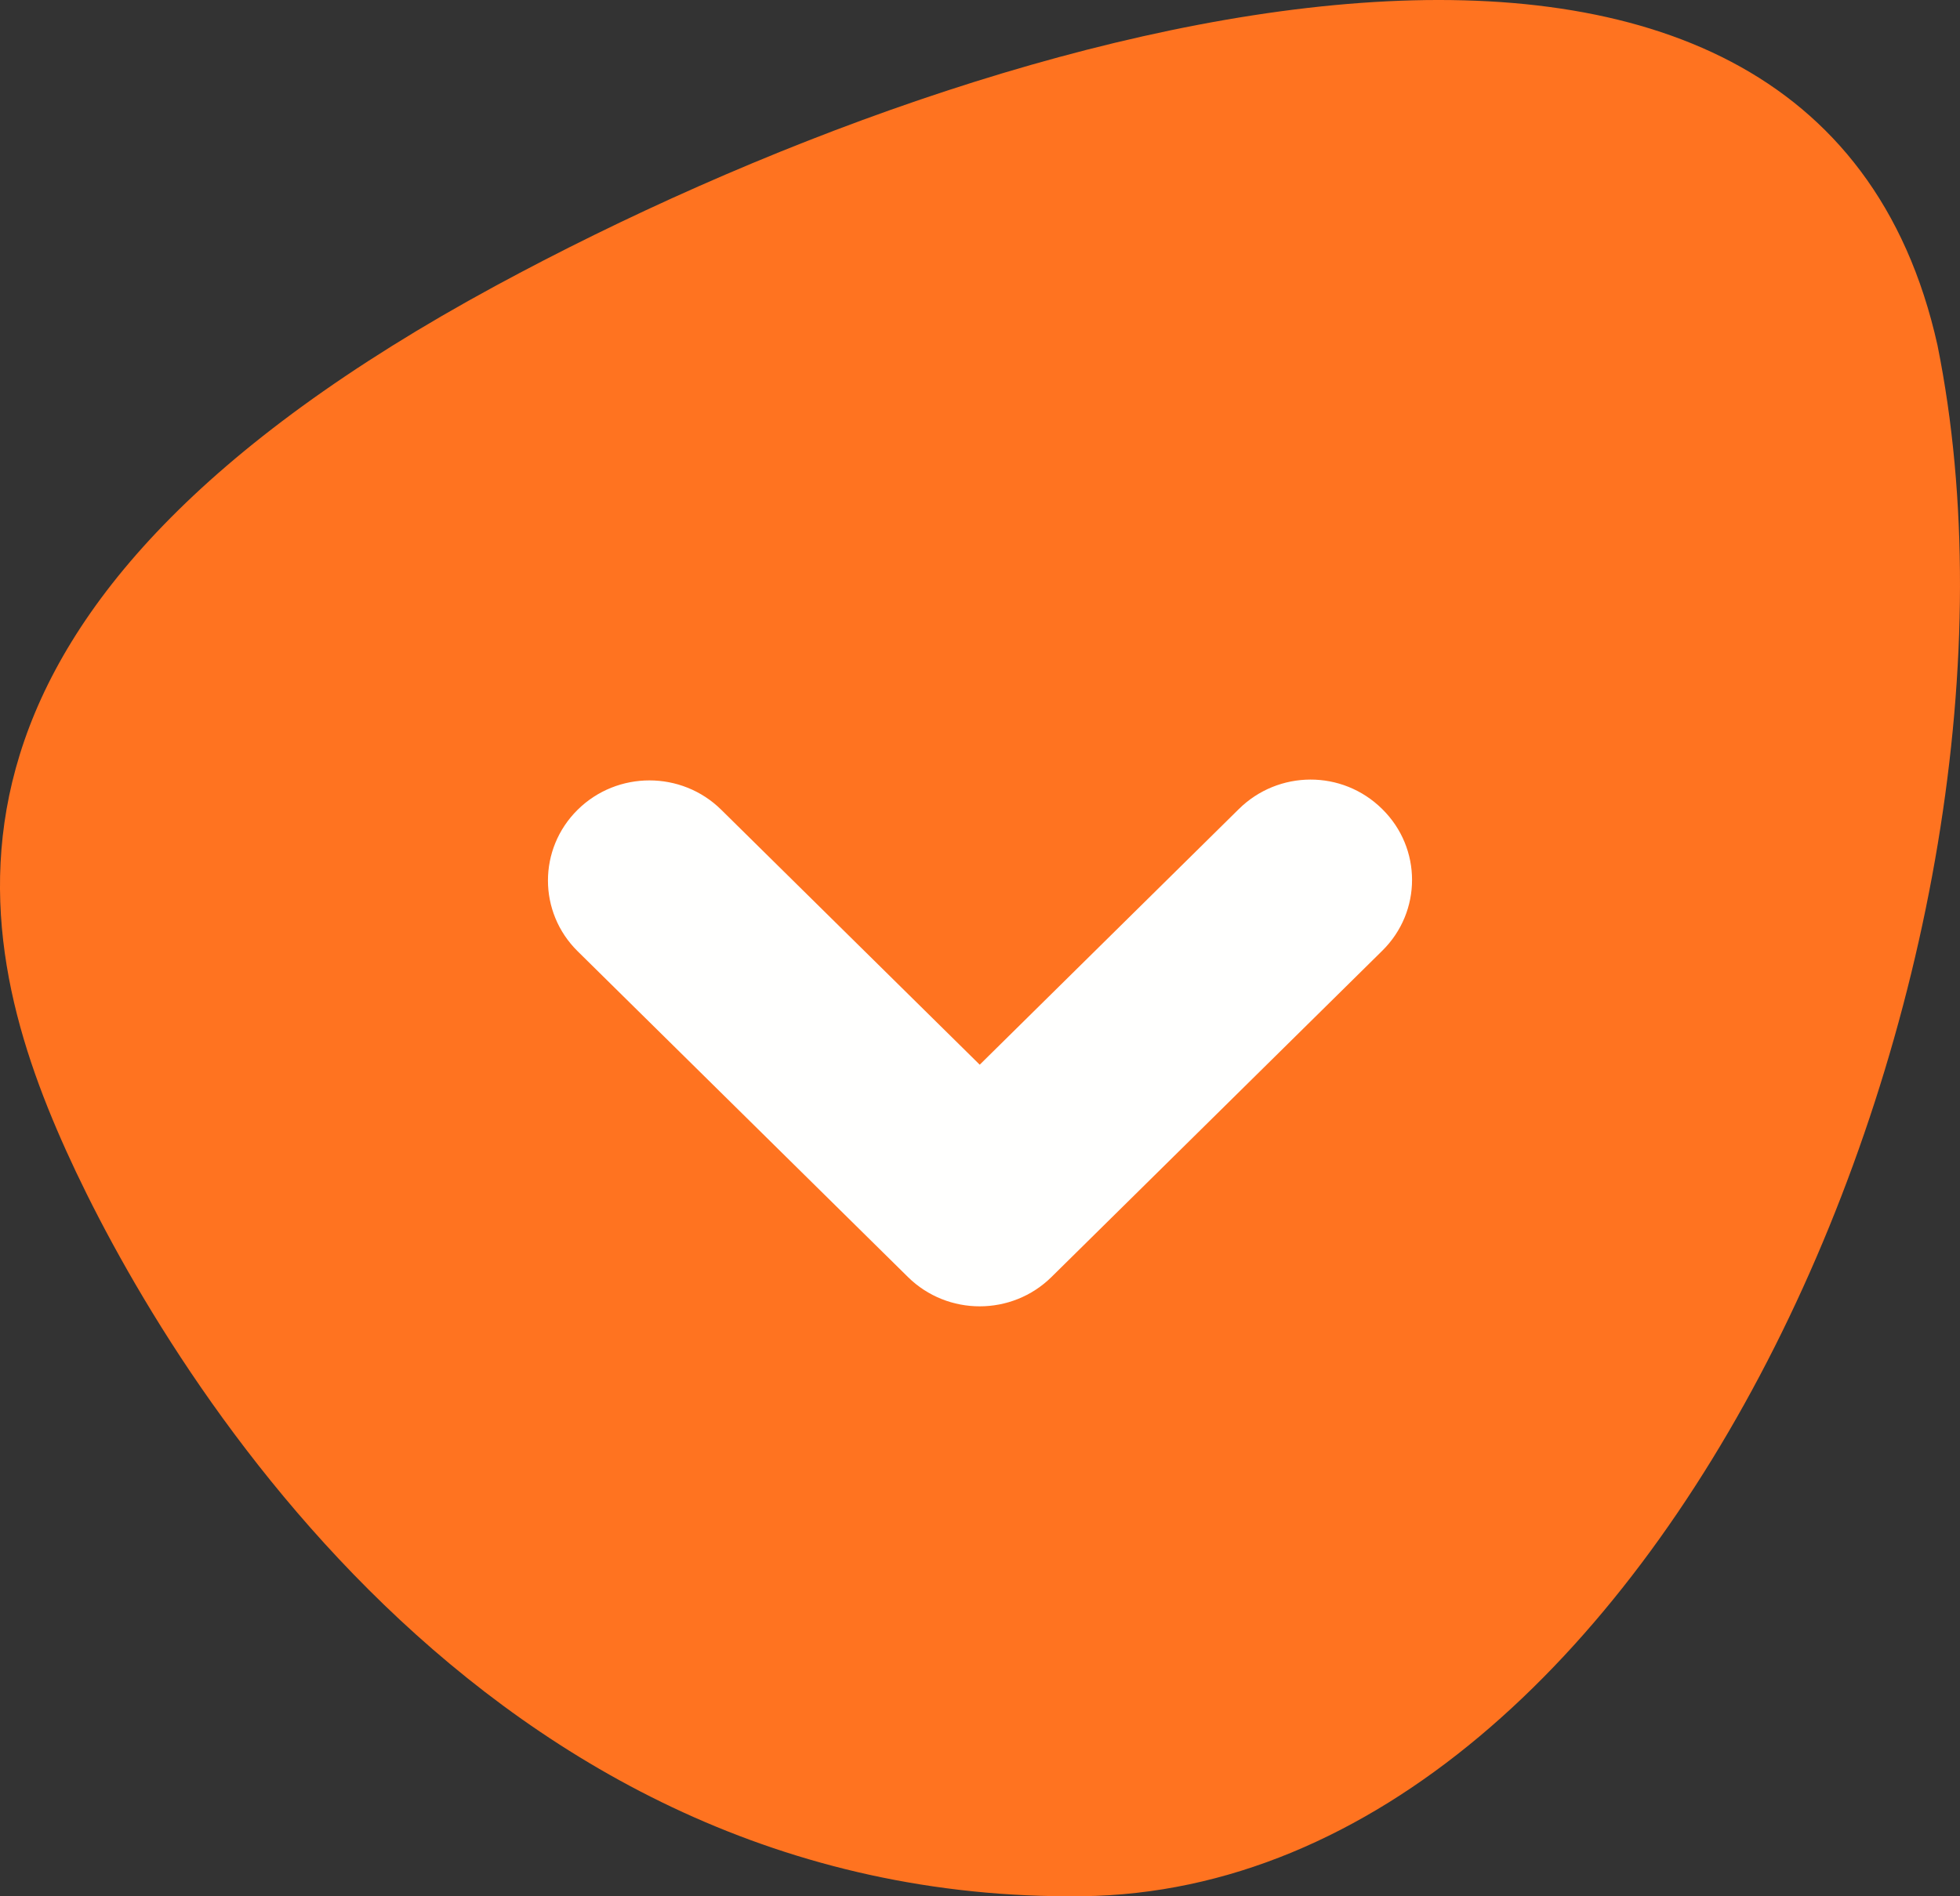 <?xml version="1.0" encoding="UTF-8"?>
<svg width="93px" height="90px" viewBox="0 0 93 90" version="1.1" xmlns="http://www.w3.org/2000/svg" xmlns:xlink="http://www.w3.org/1999/xlink">
    <rect x="0" y="0" width="93" height="90" fill="#333333" stroke="none"/>
    <!-- Generator: Sketch 61.2 (89653) - https://sketch.com -->
    <title>Group 2</title>
    <desc>Created with Sketch.</desc>
    <g id="Page-1" stroke="none" stroke-width="1" fill="none" fill-rule="evenodd">
        <g id="Group-2">
            <path d="M91.931,16.383 C86.031,-10.086 47.675,0.471 23.509,13.569 C-4.662,28.846 -1.71,43.888 3.147,54.63 C7.654,64.6 22.815,90.337 51.353,89.997 C79.016,89.663 97.774,45.331 91.931,16.383" id="Fill-29-Copy-5" fill="#FF7320"></path>
            <path d="M65.588,38.402 C67.471,40.258 67.471,43.267 65.588,45.122 L49.891,60.609 C48.011,62.464 44.962,62.464 43.081,60.609 L27.41,45.149 C25.529,43.294 25.531,40.286 27.41,38.431 C29.291,36.575 32.341,36.575 34.221,38.431 L46.487,50.532 L58.778,38.402 C60.652,36.548 63.688,36.517 65.588,38.402" id="Fill-33-Copy-5" fill="#FFFFFE"></path>
        </g>
    </g>
</svg>